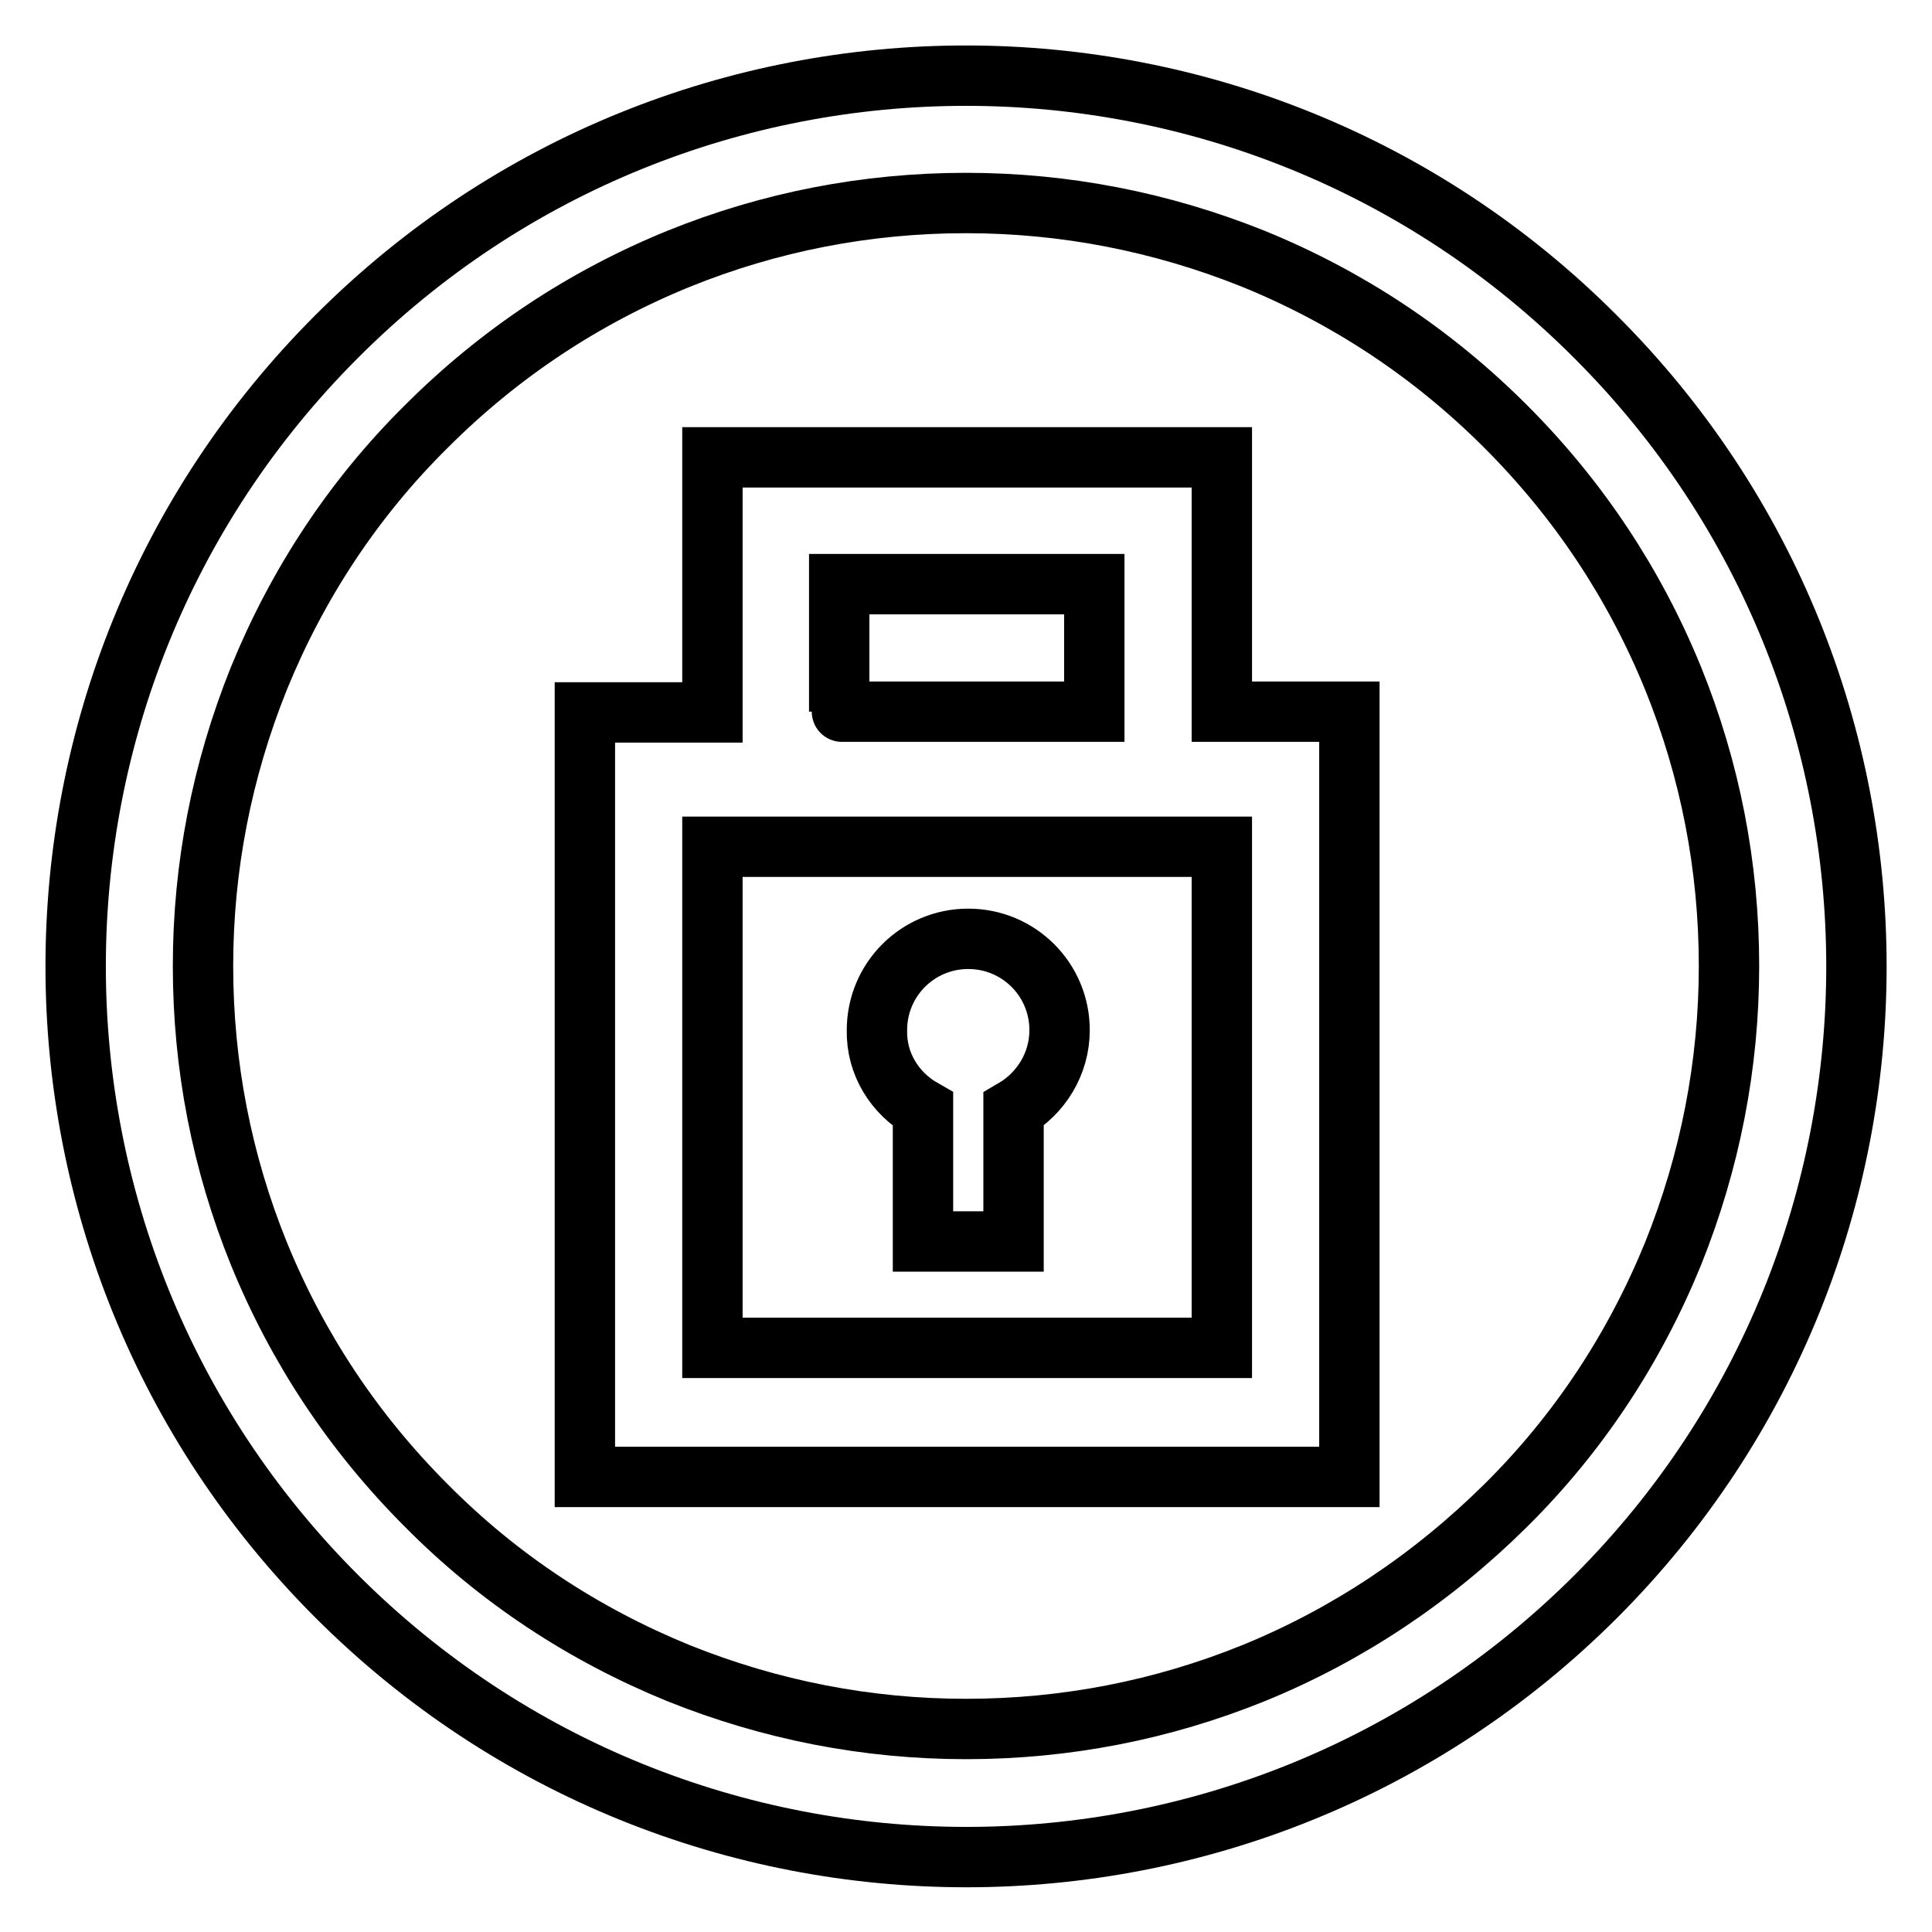 <?xml version="1.0" encoding="utf-8"?>
<!-- Svg Vector Icons : http://www.onlinewebfonts.com/icon -->
<!DOCTYPE svg PUBLIC "-//W3C//DTD SVG 1.1//EN" "http://www.w3.org/Graphics/SVG/1.1/DTD/svg11.dtd">
<svg version="1.1" xmlns="http://www.w3.org/2000/svg" xmlns:xlink="http://www.w3.org/1999/xlink" x="0px" y="0px" viewBox="0 0 256 256" enable-background="new 0 0 256 256" xml:space="preserve">
<g> <path stroke-width="8" fill-opacity="0" stroke="#000000"  d="M161.9,94.3V60.6H94.4v33.8H77.5v101.3h101.3V94.3H161.9L161.9,94.3z M111.3,77.4l33.7,0l0,16.9 c0,0-33.9,0-33.8,0V77.4z M161.8,178.6H94.4v-66.4h67.5V178.6L161.8,178.6z M122.3,147v17.5h12V147c3.6-2.1,6.1-6,6.1-10.5 c0-6.7-5.4-12.1-12.1-12.1c-6.7,0-12.1,5.4-12.1,12.1C116.1,141,118.6,144.9,122.3,147L122.3,147z M199.5,56.5 c9.7,9.7,17.1,20.9,22.2,33.4c4.9,12.1,7.4,24.9,7.4,38.1c0,13.1-2.5,25.9-7.4,38.1c-5.1,12.5-12.5,23.8-22.2,33.4 s-20.9,17.1-33.4,22.2c-12.1,4.9-24.9,7.4-38.1,7.4c-13.1,0-25.9-2.5-38.1-7.4c-12.5-5.1-23.8-12.5-33.4-22.2 c-9.7-9.7-17.1-20.9-22.2-33.4c-4.9-12.1-7.4-24.9-7.4-38.1c0-13.1,2.5-25.9,7.4-38.1c5.1-12.5,12.5-23.8,22.2-33.4 c9.7-9.7,20.9-17.1,33.4-22.2c12.1-4.9,24.9-7.4,38.1-7.4c13.1,0,25.9,2.5,38.1,7.4C178.6,39.4,189.8,46.8,199.5,56.5 M211.4,44.6 C165.4-1.5,90.6-1.5,44.6,44.6c-46.1,46.1-46.1,120.8,0,166.9c46.1,46.1,120.8,46.1,166.9,0C257.5,165.4,257.5,90.6,211.4,44.6 L211.4,44.6L211.4,44.6z"/></g>
</svg>
